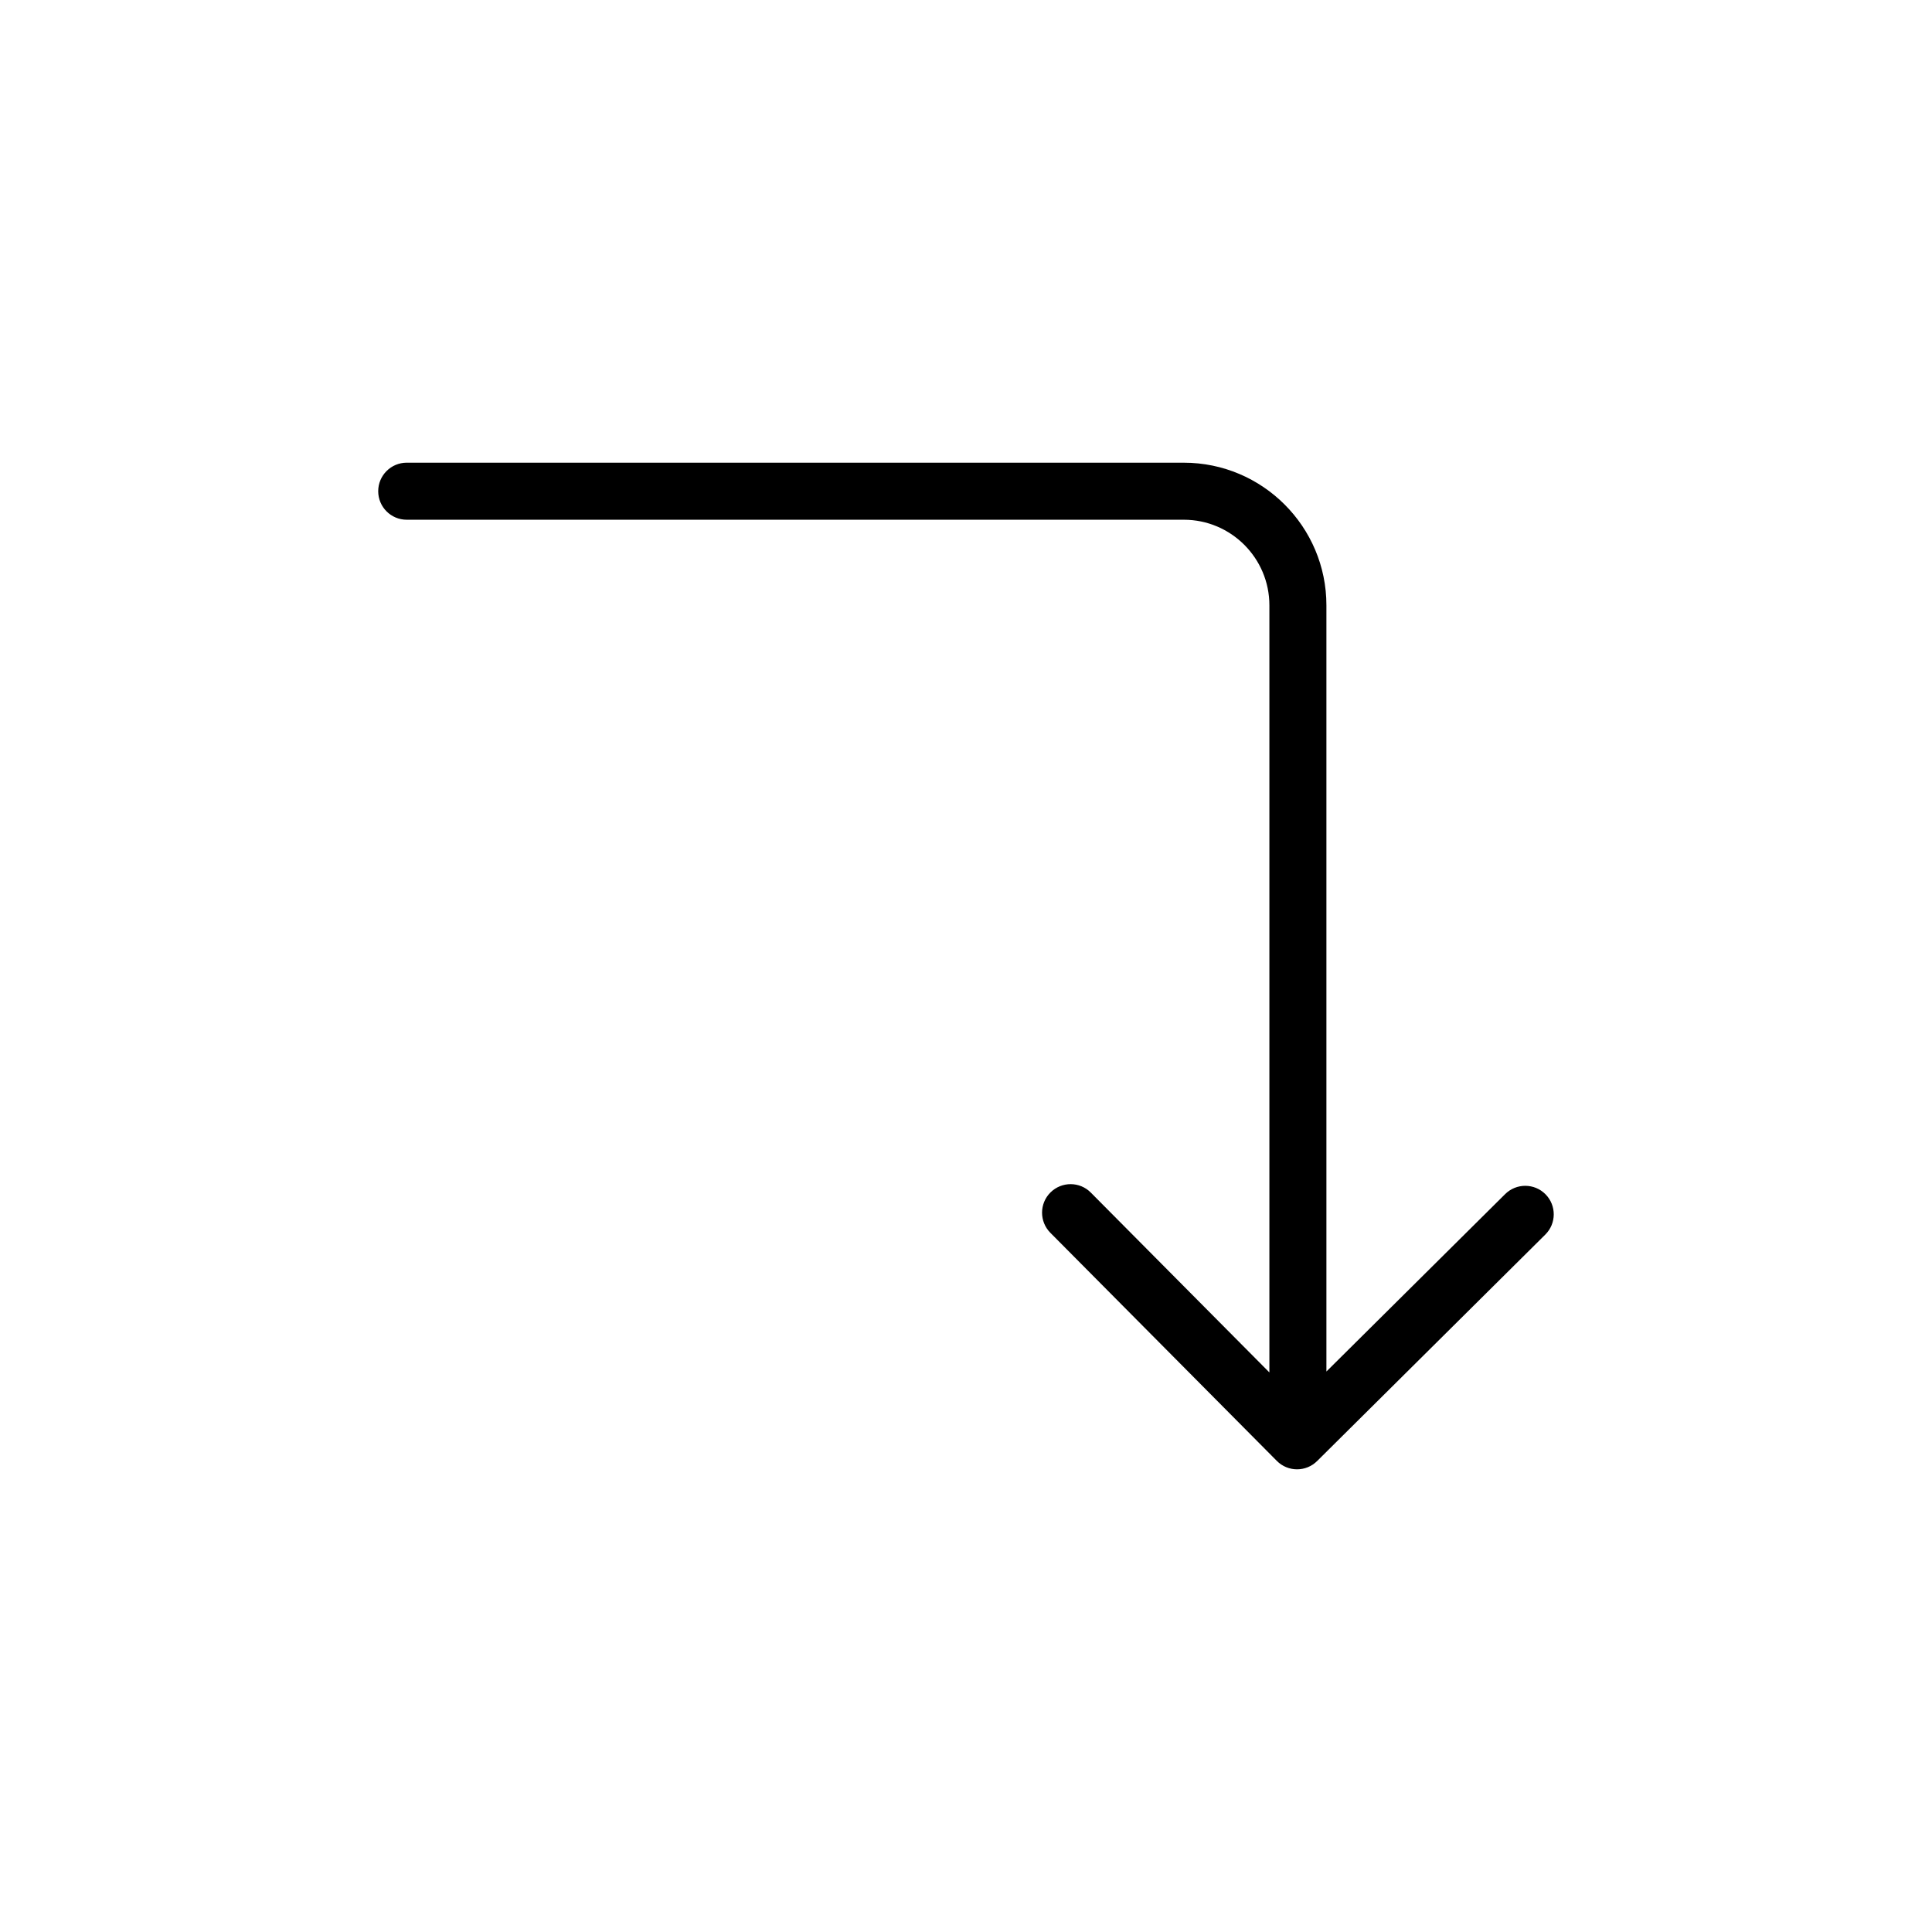 <?xml version="1.0" encoding="UTF-8"?>
<!-- The Best Svg Icon site in the world: iconSvg.co, Visit us! https://iconsvg.co -->
<svg fill="#000000" width="800px" height="800px" version="1.1" viewBox="144 144 512 512" xmlns="http://www.w3.org/2000/svg">
 <path d="m542.88 460.45-47.367 47.016v-203.06c0-20.836-16.949-37.785-37.785-37.785l-205.94-0.004c-4.176 0-7.559 3.387-7.559 7.559s3.379 7.559 7.559 7.559h205.94c12.5 0 22.672 10.172 22.672 22.672v203.3l-47.324-47.66c-2.941-2.973-7.727-2.973-10.688-0.039-2.961 2.941-2.977 7.723-0.039 10.688l60.023 60.457c1.477 1.492 3.422 2.231 5.359 2.231 1.926 0 3.848-0.734 5.324-2.195l60.469-60.016c2.961-2.938 2.984-7.723 0.039-10.688-2.934-2.961-7.719-2.973-10.684-0.035z"/>
</svg>